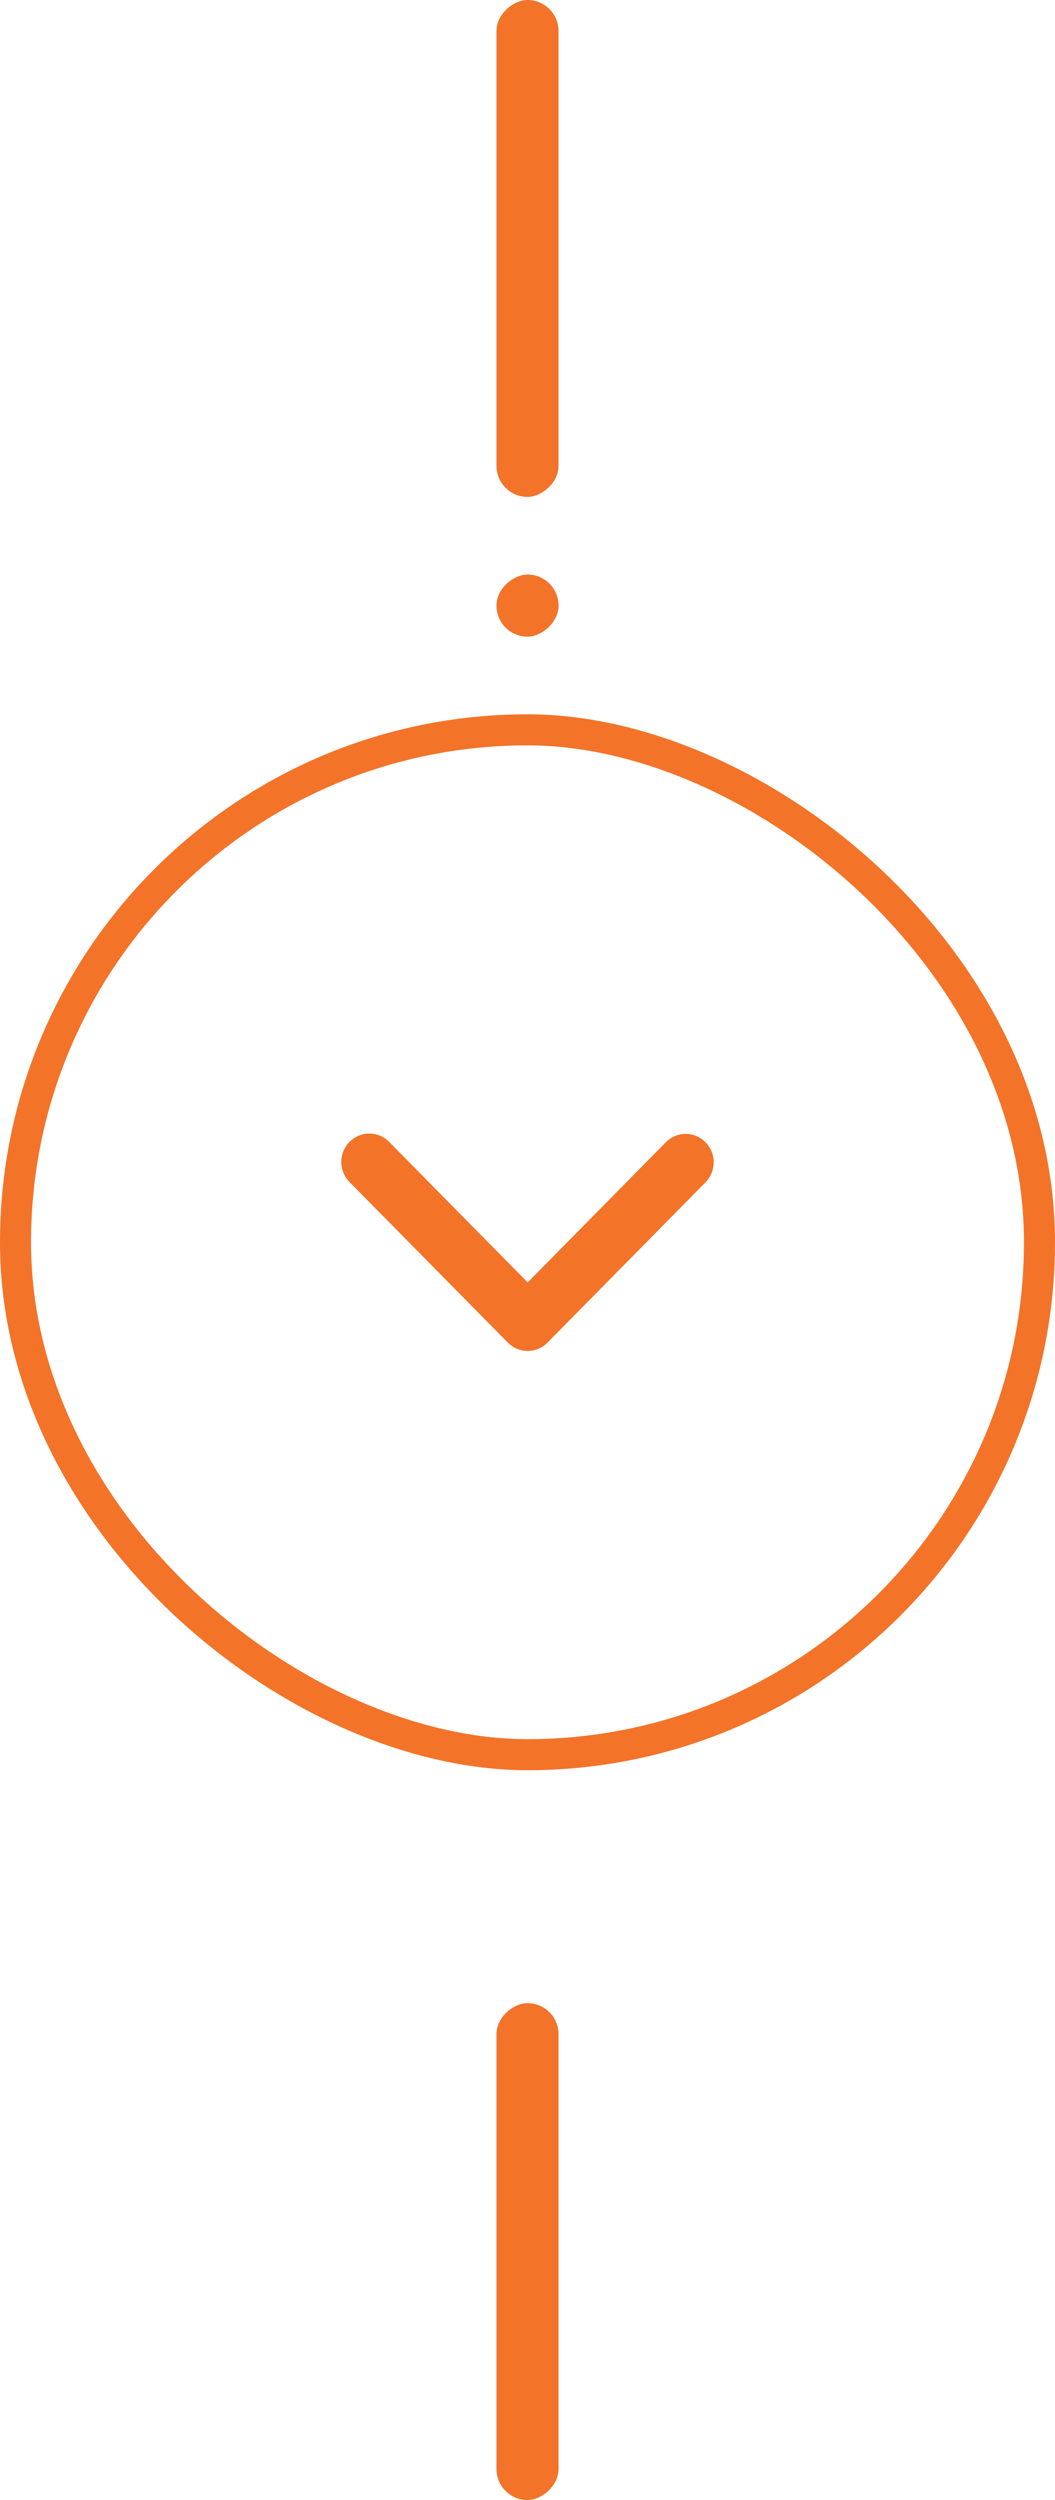 <svg xmlns="http://www.w3.org/2000/svg" width="68" height="161" viewBox="0 0 68 161" fill="none"><rect x="1" y="1" width="66" height="66" rx="33" transform="matrix(-4.37114e-08 1 1 4.37114e-08 -4.37114e-08 46)" stroke="#F37328" stroke-width="2"></rect><path d="M22.528 73.535C22.867 73.193 23.326 73 23.804 73C24.282 73 24.741 73.193 25.08 73.535L34.011 82.586L42.942 73.535C43.282 73.202 43.738 73.018 44.211 73.022C44.684 73.026 45.137 73.219 45.471 73.558C45.806 73.897 45.996 74.355 46 74.835C46.004 75.314 45.822 75.776 45.493 76.121L35.286 86.465C34.948 86.807 34.489 87 34.011 87C33.532 87 33.074 86.807 32.735 86.465L22.528 76.121C22.19 75.778 22 75.313 22 74.828C22 74.343 22.19 73.878 22.528 73.535Z" fill="#F37328"></path><rect x="36" width="32" height="4" rx="2" transform="rotate(90 36 0)" fill="#F37328"></rect><rect x="36" y="129" width="32" height="4" rx="2" transform="rotate(90 36 129)" fill="#F37328"></rect><rect x="36" y="37" width="4" height="4" rx="2" transform="rotate(90 36 37)" fill="#F37328"></rect></svg>